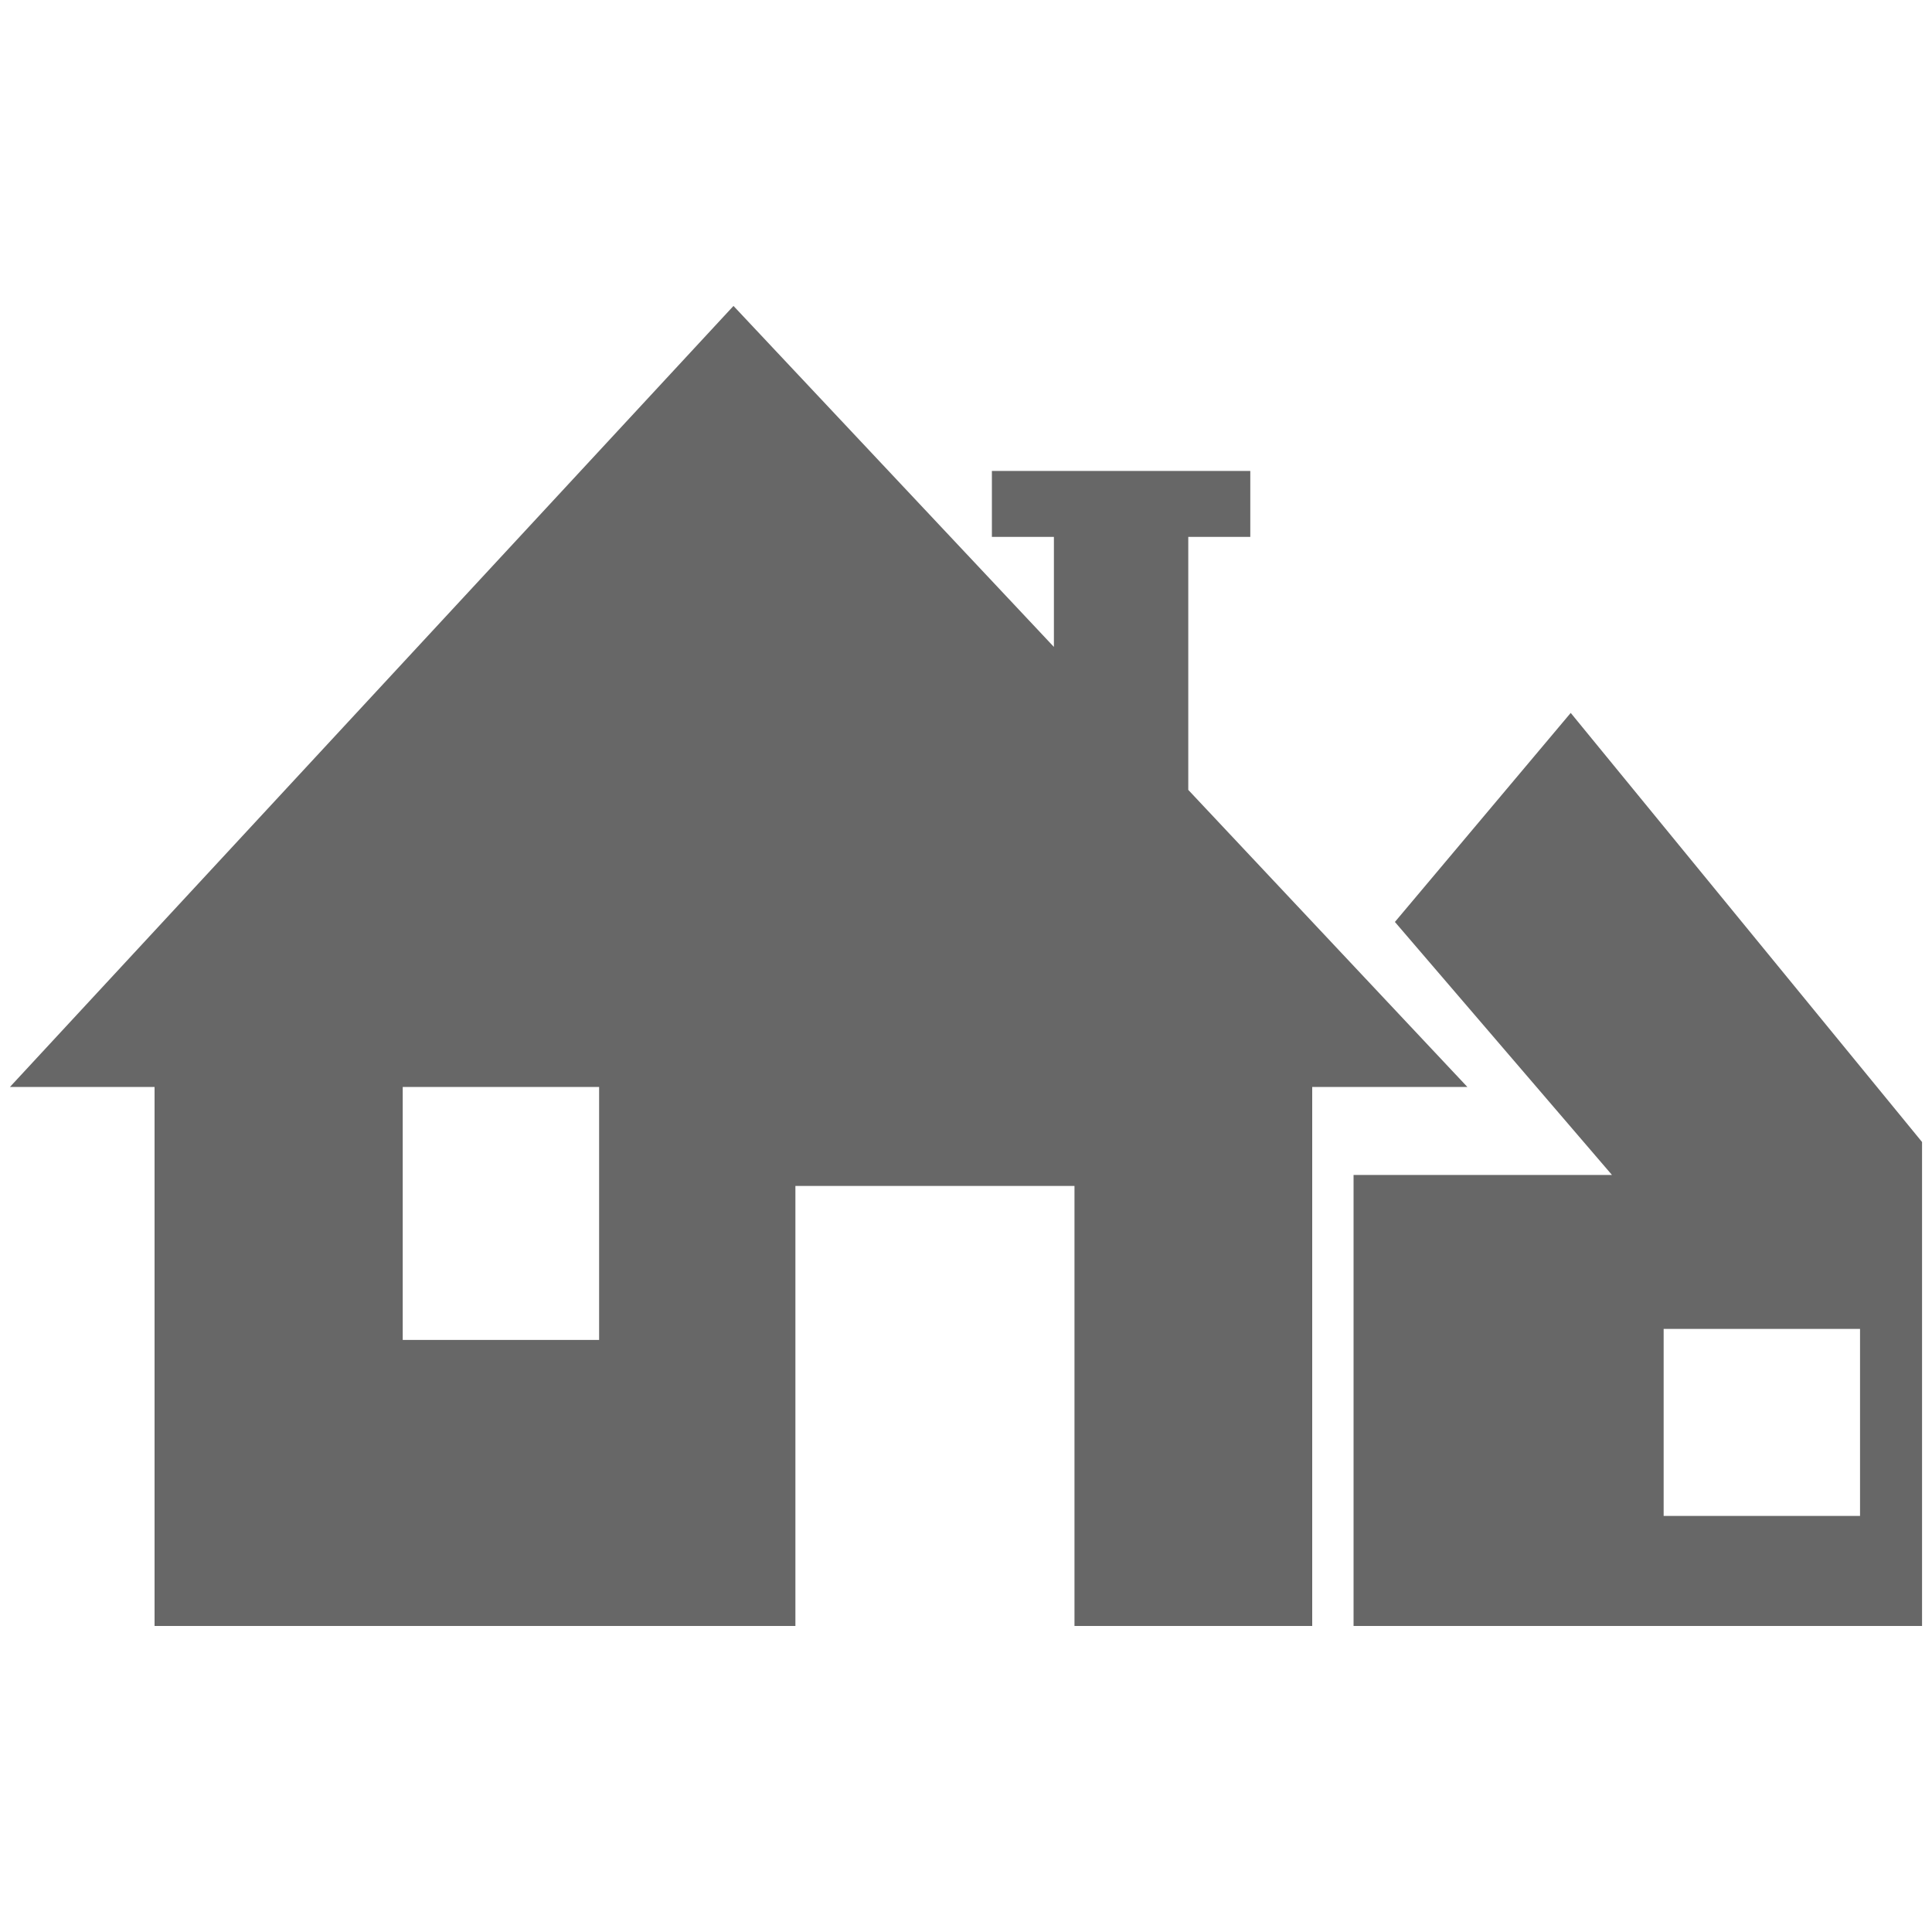 <svg xmlns="http://www.w3.org/2000/svg" xmlns:xlink="http://www.w3.org/1999/xlink" id="Layer_1" x="0px" y="0px" viewBox="0 0 200 200" style="enable-background:new 0 0 200 200;" xml:space="preserve">
<style type="text/css">
	.st0{fill:none;}
	.st1{fill:#676767;}
</style>
<g id="Layer_1_1_">
	<g>
		<rect x="172.23" y="137.57" class="st0" width="20.33" height="19.36"></rect>
		<rect x="41.69" y="112.52" class="st0" width="20.33" height="26.19"></rect>
		<path class="st1" d="M151.9,112.52l-28.89-30.75V55.58h6.42v-6.83h-14.98h-11.77v6.83h6.42v11.39l-33.17-35.3l-74.9,80.85H16v55.8    h12.84h12.84h20.33h12.84h7.49v-45.55h28.89v45.55h24.61v-45.55v-10.25H151.9z M41.69,138.71v-26.19h20.33v26.19H41.69z"></path>
		<path class="st1" d="M162.6,73.8L144.4,95.44l22.47,26.19h-26.75v46.69h58.85v-50.1L162.6,73.8z M192.55,156.93h-20.33v-19.36    h20.33V156.93z"></path>
	</g>
</g>
<g id="Layer_2_1_">
</g>
</svg>